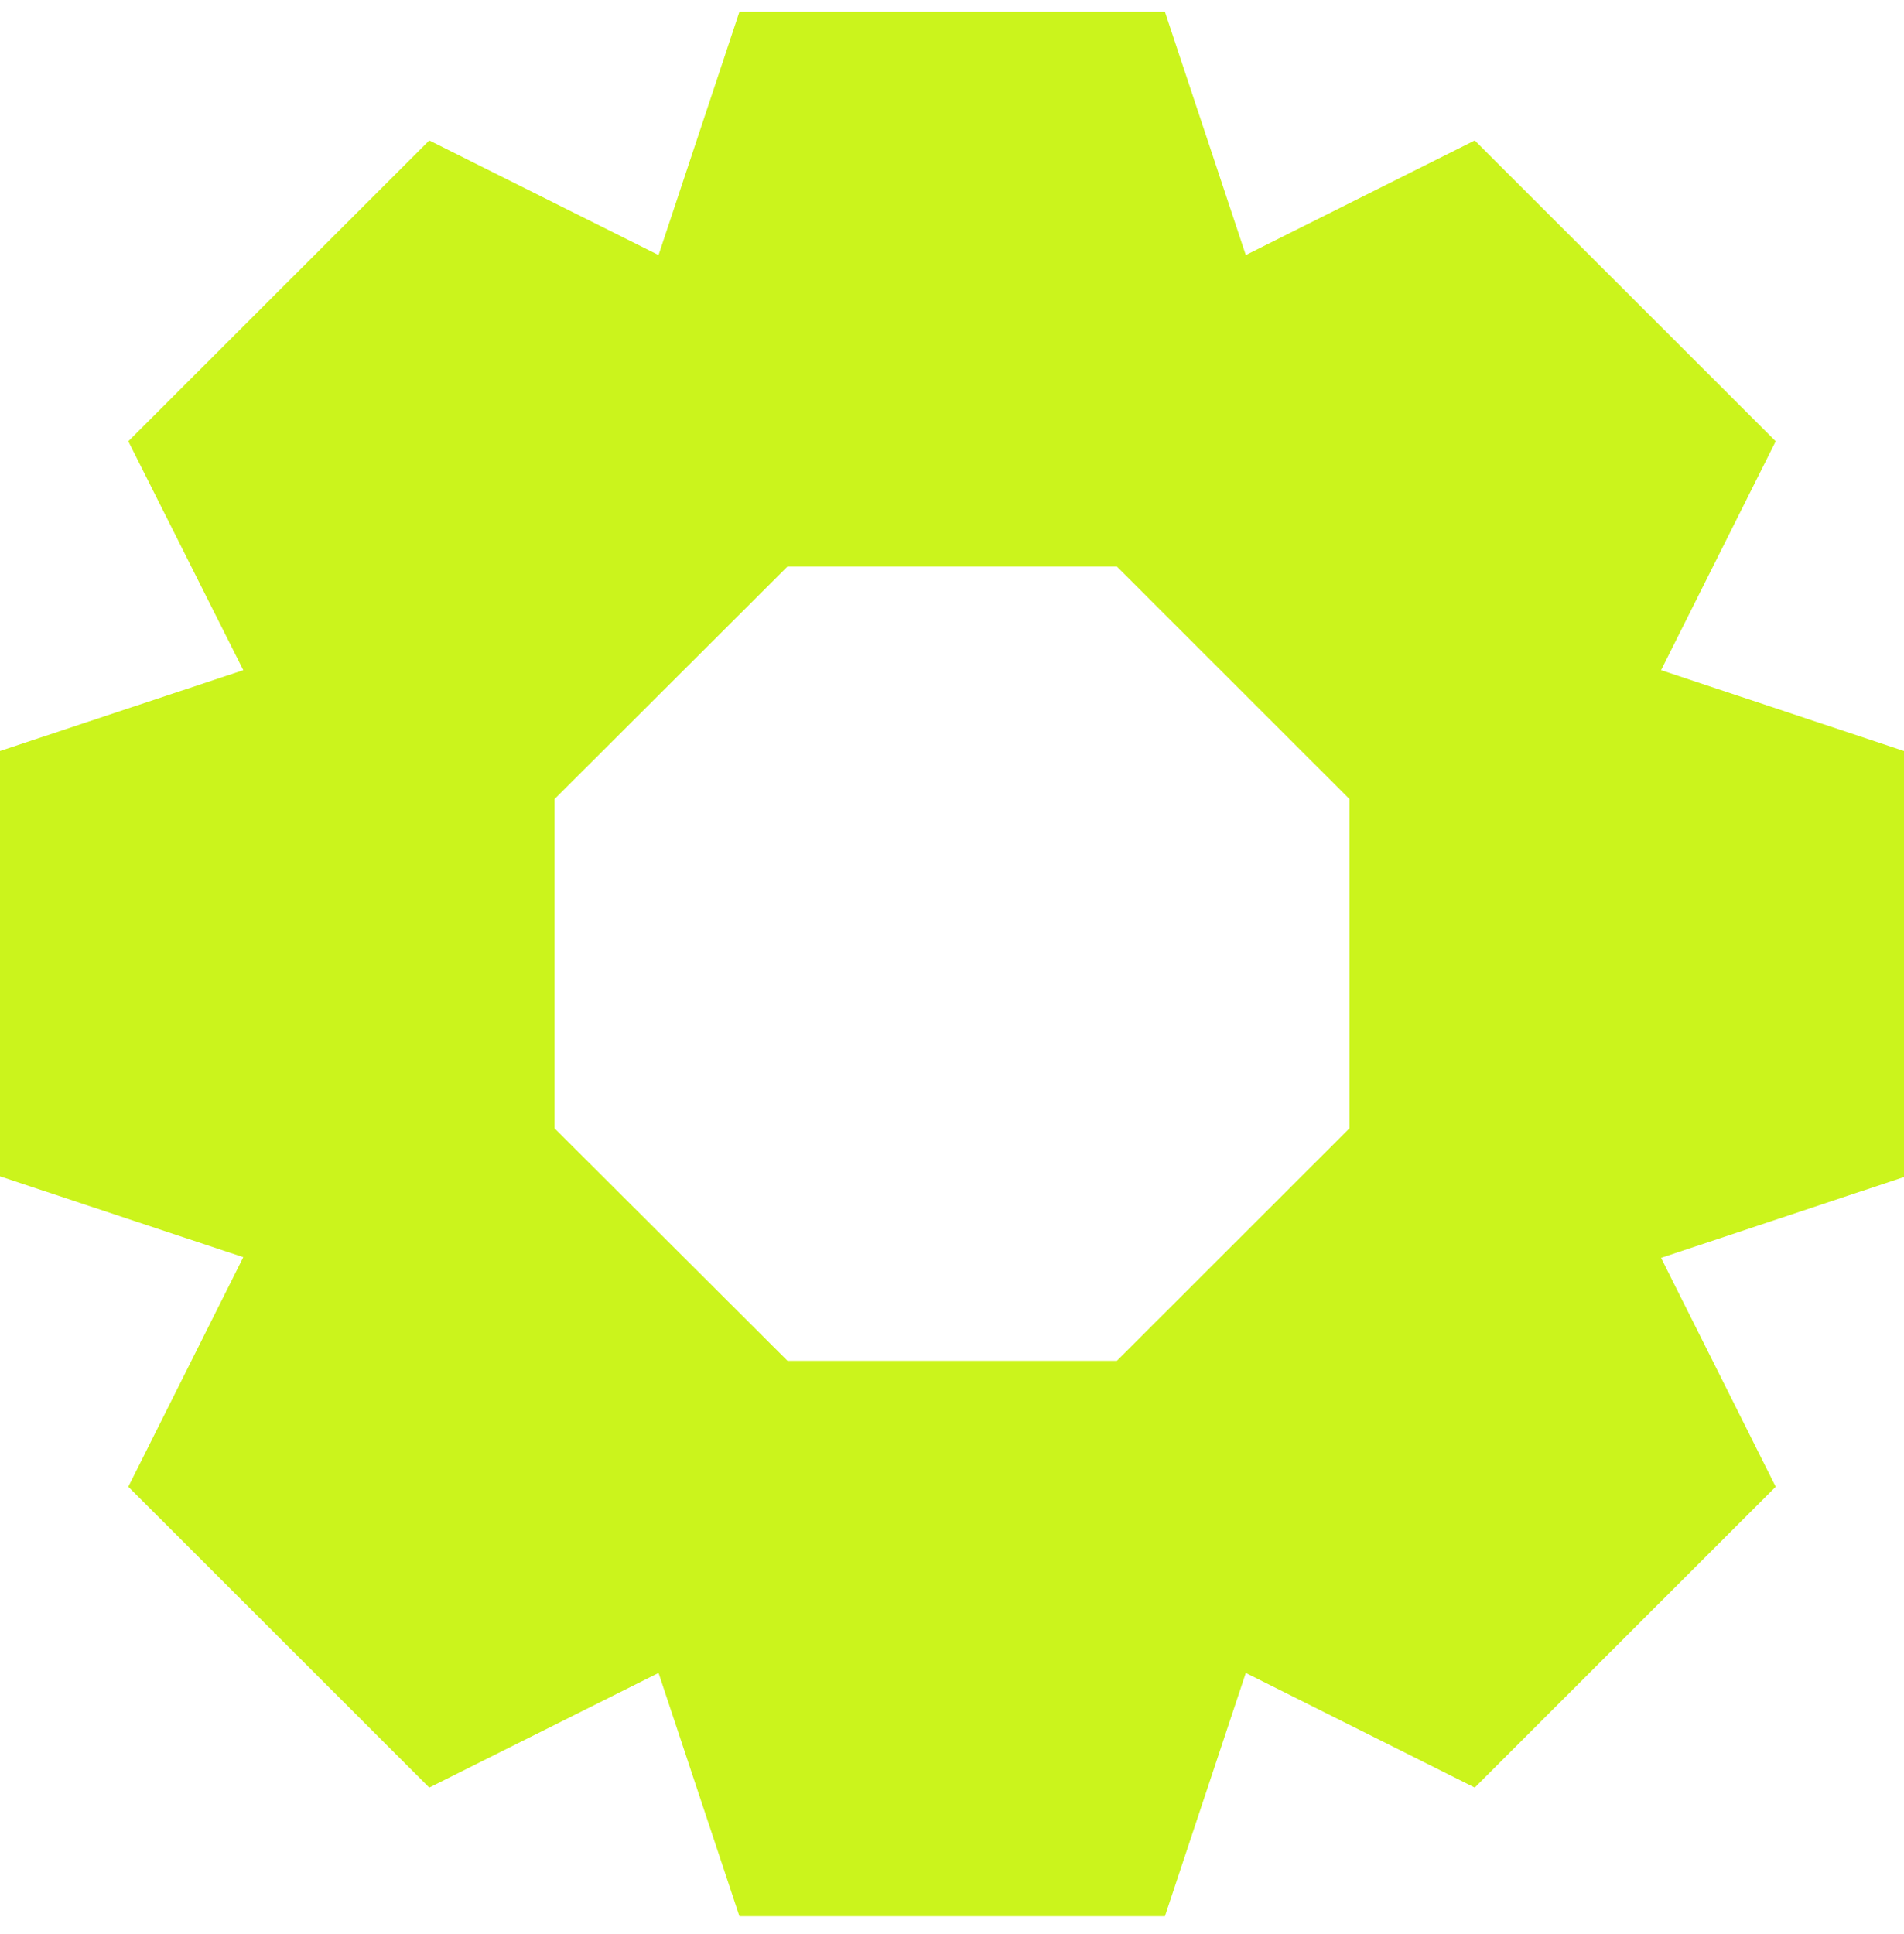 <svg width="64" height="65" viewBox="0 0 64 65" fill="none" xmlns="http://www.w3.org/2000/svg">
<path d="M55.834 22.523L59.687 14.831L54.629 9.776L49.571 4.721L41.875 8.572L39.157 0.399H24.854L22.136 8.572L14.429 4.721L9.371 9.776L4.313 14.831L8.178 22.523L0 25.24V39.535L8.178 42.252L4.313 49.967L9.371 55.022L14.429 60.077L22.136 56.225L24.854 64.399H39.157L41.875 56.225L49.571 60.077L54.629 55.022L59.687 49.967L55.834 42.275L64 39.558V25.24L55.834 22.523ZM45.362 37.919L37.54 45.736H26.472L18.638 37.919V26.856L26.472 19.038H37.54L45.362 26.856V37.919Z" fill="#cbf41c"/>
</svg>

